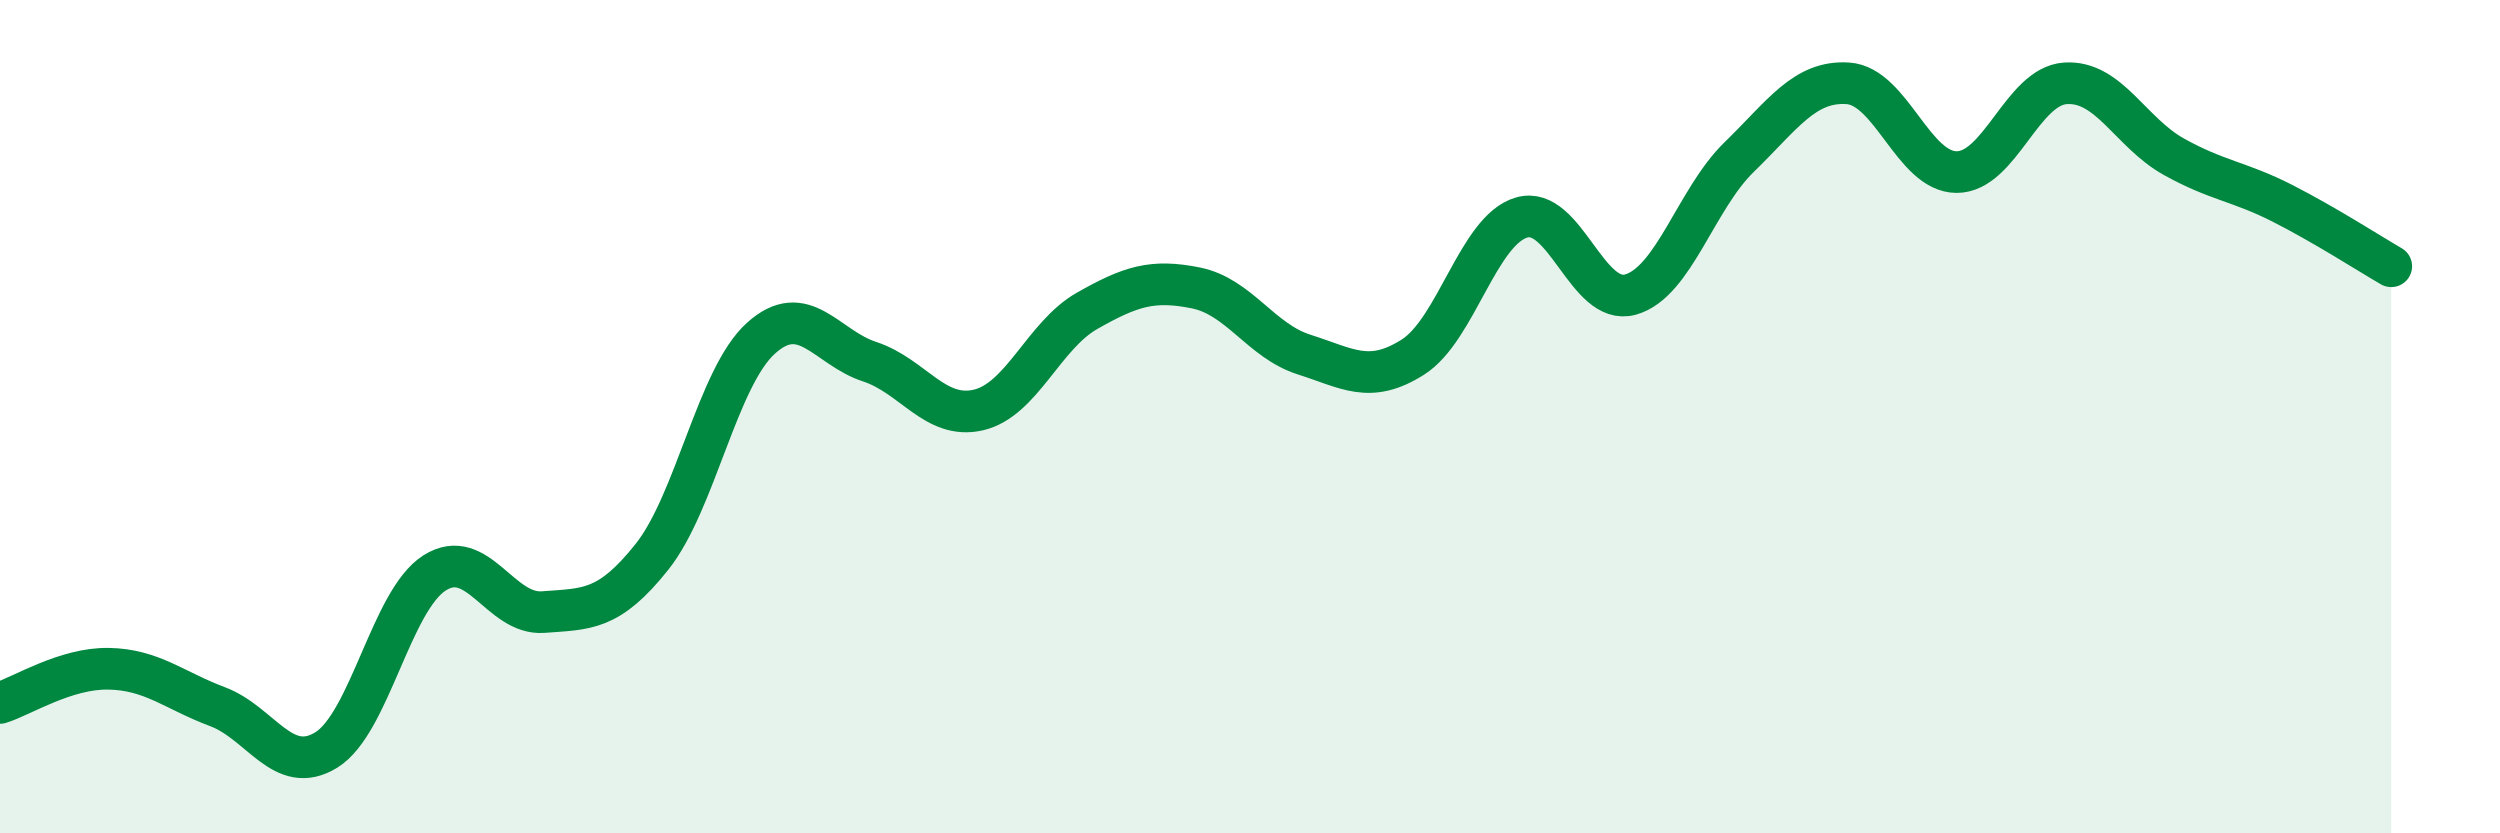 
    <svg width="60" height="20" viewBox="0 0 60 20" xmlns="http://www.w3.org/2000/svg">
      <path
        d="M 0,16.87 C 0.52,16.71 1.57,16.03 2.61,16.05 C 3.65,16.07 4.18,16.57 5.22,16.96 C 6.26,17.35 6.79,18.64 7.83,18 C 8.87,17.36 9.39,14.41 10.43,13.75 C 11.47,13.09 12,14.77 13.04,14.69 C 14.08,14.61 14.61,14.67 15.65,13.36 C 16.69,12.05 17.22,9.06 18.26,8.12 C 19.3,7.18 19.83,8.34 20.87,8.68 C 21.91,9.02 22.44,10.08 23.48,9.84 C 24.52,9.6 25.05,8.05 26.09,7.46 C 27.13,6.87 27.66,6.7 28.7,6.91 C 29.74,7.12 30.26,8.18 31.3,8.51 C 32.34,8.84 32.87,9.23 33.91,8.57 C 34.95,7.91 35.48,5.52 36.52,5.22 C 37.56,4.92 38.09,7.36 39.13,7.07 C 40.17,6.78 40.7,4.78 41.74,3.77 C 42.78,2.76 43.31,1.93 44.35,2 C 45.39,2.07 45.92,4.13 46.96,4.13 C 48,4.13 48.53,2.07 49.57,2 C 50.61,1.93 51.13,3.18 52.17,3.76 C 53.21,4.34 53.74,4.35 54.78,4.88 C 55.82,5.41 56.87,6.09 57.39,6.39L57.39 20L0 20Z"
        fill="#008740"
        opacity="0.1"
        stroke-linecap="round"
        stroke-linejoin="round"
      />
      <path
        d="M 0,16.87 C 0.52,16.71 1.57,16.03 2.61,16.05 C 3.65,16.07 4.18,16.57 5.22,16.96 C 6.26,17.35 6.79,18.64 7.83,18 C 8.87,17.36 9.39,14.41 10.43,13.75 C 11.47,13.09 12,14.77 13.04,14.69 C 14.08,14.61 14.61,14.67 15.65,13.36 C 16.69,12.05 17.22,9.06 18.26,8.12 C 19.3,7.18 19.83,8.34 20.87,8.68 C 21.91,9.02 22.44,10.08 23.48,9.84 C 24.52,9.6 25.05,8.05 26.09,7.46 C 27.13,6.87 27.66,6.7 28.7,6.91 C 29.74,7.12 30.26,8.18 31.3,8.51 C 32.34,8.84 32.87,9.23 33.91,8.57 C 34.95,7.91 35.48,5.52 36.52,5.22 C 37.56,4.92 38.09,7.36 39.13,7.07 C 40.17,6.78 40.7,4.78 41.74,3.77 C 42.78,2.76 43.31,1.93 44.35,2 C 45.39,2.07 45.92,4.13 46.96,4.13 C 48,4.13 48.53,2.07 49.57,2 C 50.61,1.93 51.13,3.18 52.17,3.76 C 53.21,4.34 53.74,4.35 54.78,4.88 C 55.82,5.41 56.87,6.09 57.39,6.39"
        stroke="#008740"
        stroke-width="1"
        fill="none"
        stroke-linecap="round"
        stroke-linejoin="round"
      />
    </svg>
  